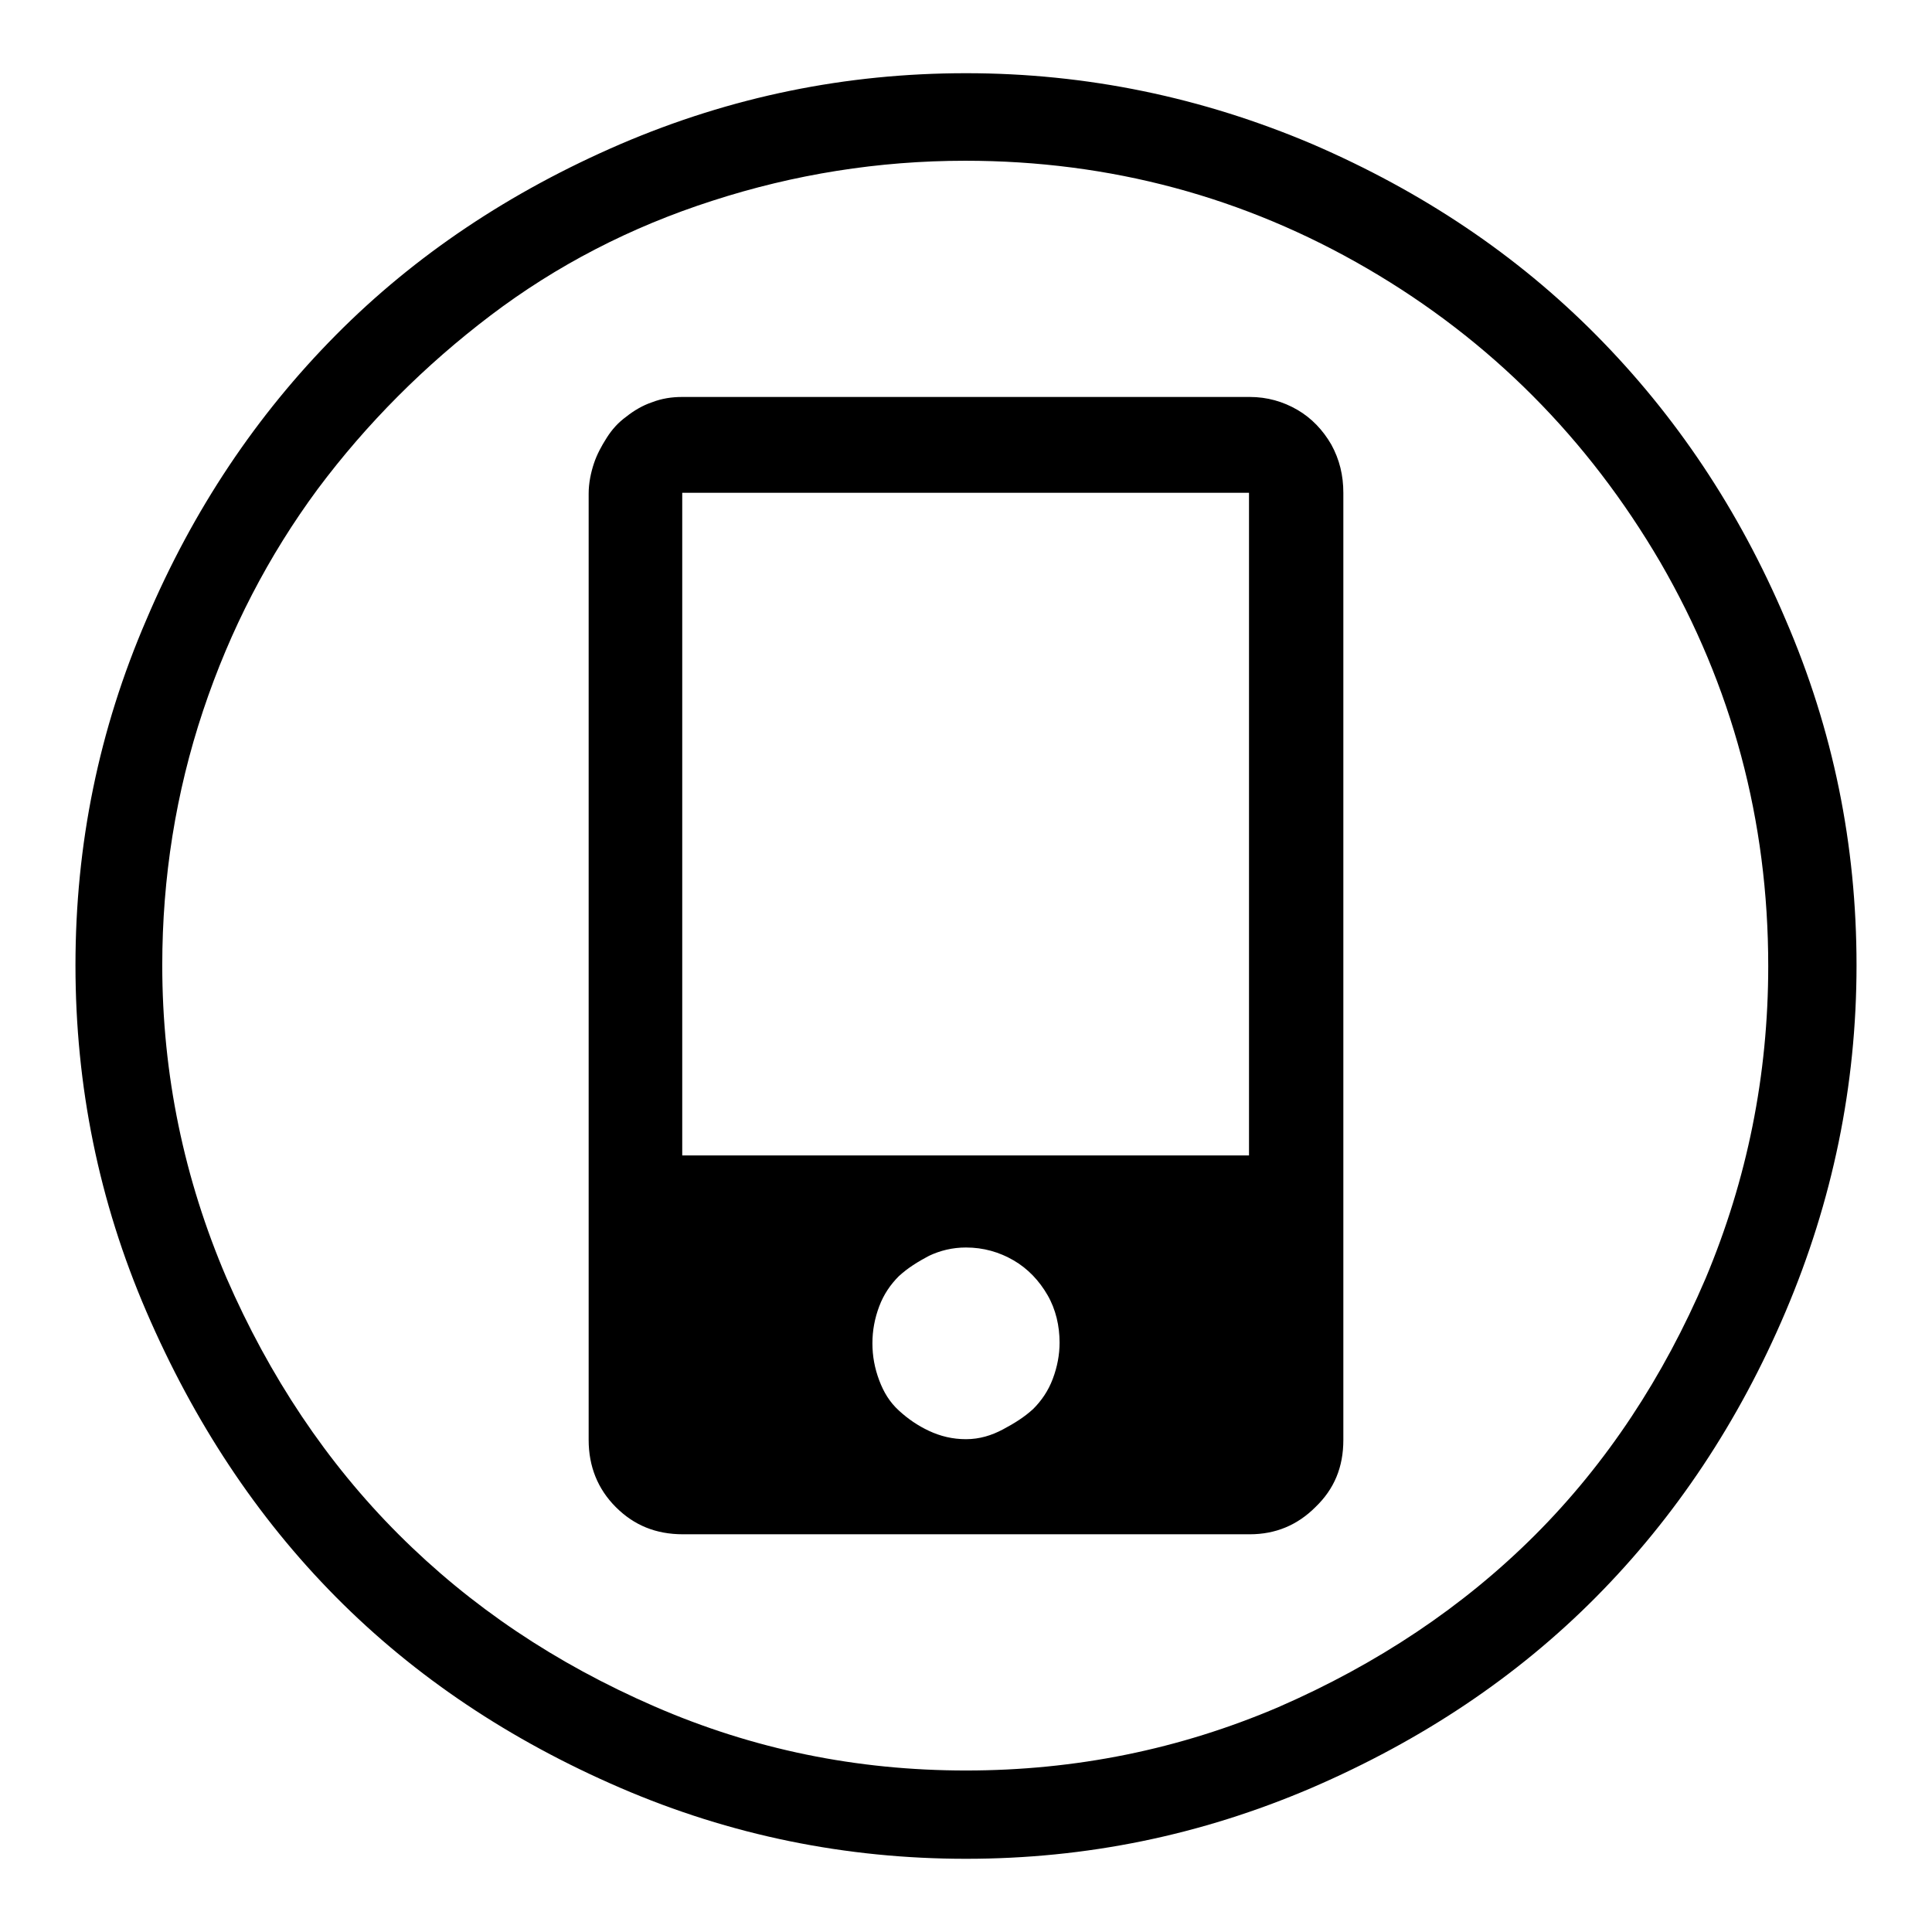 <?xml version="1.0" encoding="utf-8"?>
<!-- Svg Vector Icons : http://www.onlinewebfonts.com/icon -->
<!DOCTYPE svg PUBLIC "-//W3C//DTD SVG 1.1//EN" "http://www.w3.org/Graphics/SVG/1.1/DTD/svg11.dtd">
<svg version="1.1" xmlns="http://www.w3.org/2000/svg" xmlns:xlink="http://www.w3.org/1999/xlink" x="0px" y="0px" viewBox="0 0 256 256" enable-background="new 0 0 256 256" xml:space="preserve">
<g> <path fill="#000000" d="M128,9.7c-15.9,0-31.1,3.1-45.8,9.4C67.6,25.4,55,33.8,44.5,44.4C34,55,25.6,67.5,19.4,82.1 c-6.3,14.6-9.4,29.8-9.4,45.8c0,16,3.1,31.3,9.4,45.9S34,201,44.5,211.6c10.5,10.6,23.1,19,37.7,25.3c14.6,6.3,29.9,9.4,45.8,9.4 c15.9,0,31.1-3.1,45.8-9.4c14.6-6.3,27.2-14.7,37.7-25.3c10.5-10.6,18.9-23.2,25.1-37.8s9.4-29.9,9.4-45.9c0-16-3.1-31.2-9.4-45.8 C230.4,67.5,222,55,211.5,44.4c-10.5-10.6-23-19-37.6-25.3C159.3,12.9,144,9.7,128,9.7L128,9.7z M128,234.6 c-14.5,0-28.2-2.8-41.3-8.5s-24.3-13.2-33.9-22.8c-9.5-9.5-17.1-20.9-22.8-34c-5.6-13.1-8.5-26.9-8.5-41.4 c0-11.6,1.8-22.9,5.4-33.7c3.6-10.8,8.7-20.6,15.2-29.4c6.5-8.7,14.2-16.4,22.9-23c8.7-6.6,18.5-11.7,29.4-15.2 c10.8-3.5,22-5.3,33.5-5.3c19.2,0,37,4.8,53.3,14.3c16.3,9.5,29.2,22.5,38.8,38.9c9.5,16.4,14.3,34.2,14.3,53.5 c0,14.5-2.8,28.3-8.3,41.4c-5.6,13.1-13.1,24.5-22.6,34c-9.5,9.5-20.9,17.1-34,22.8C156.3,231.8,142.5,234.6,128,234.6L128,234.6z  M165.6,52.6H90.4c-1.4,0-2.7,0.2-4,0.7c-1.2,0.4-2.4,1.1-3.4,1.9c-1.1,0.8-1.9,1.7-2.6,2.8s-1.3,2.2-1.7,3.4 c-0.4,1.2-0.7,2.6-0.7,4v125.4c0,3.5,1.2,6.5,3.6,8.9c2.4,2.4,5.3,3.6,8.9,3.6h75.1c3.4,0,6.3-1.2,8.7-3.6c2.5-2.4,3.7-5.3,3.7-8.9 V65.3c0-2.3-0.5-4.4-1.6-6.4c-1.1-1.9-2.6-3.5-4.5-4.6C170,53.2,167.9,52.6,165.6,52.6z M128,190.7c-1.8,0-3.4-0.4-4.9-1.1 s-2.8-1.6-4-2.7c-1.2-1.1-2-2.4-2.6-4s-0.9-3.2-0.9-4.9s0.3-3.3,0.9-4.9c0.6-1.6,1.5-2.9,2.6-4c1.2-1.1,2.5-1.9,4-2.7 c1.5-0.7,3.1-1.1,4.9-1.1c2.3,0,4.4,0.6,6.3,1.7c1.9,1.1,3.4,2.7,4.5,4.6c1.1,1.9,1.6,4.1,1.6,6.3c0,1.6-0.3,3.2-0.9,4.8 c-0.6,1.6-1.5,2.9-2.6,4c-1.2,1.1-2.5,1.9-4,2.7S129.8,190.7,128,190.7L128,190.7z M165.6,153.1H90.4V65.3h75.1V153.1z"/></g>
</svg>